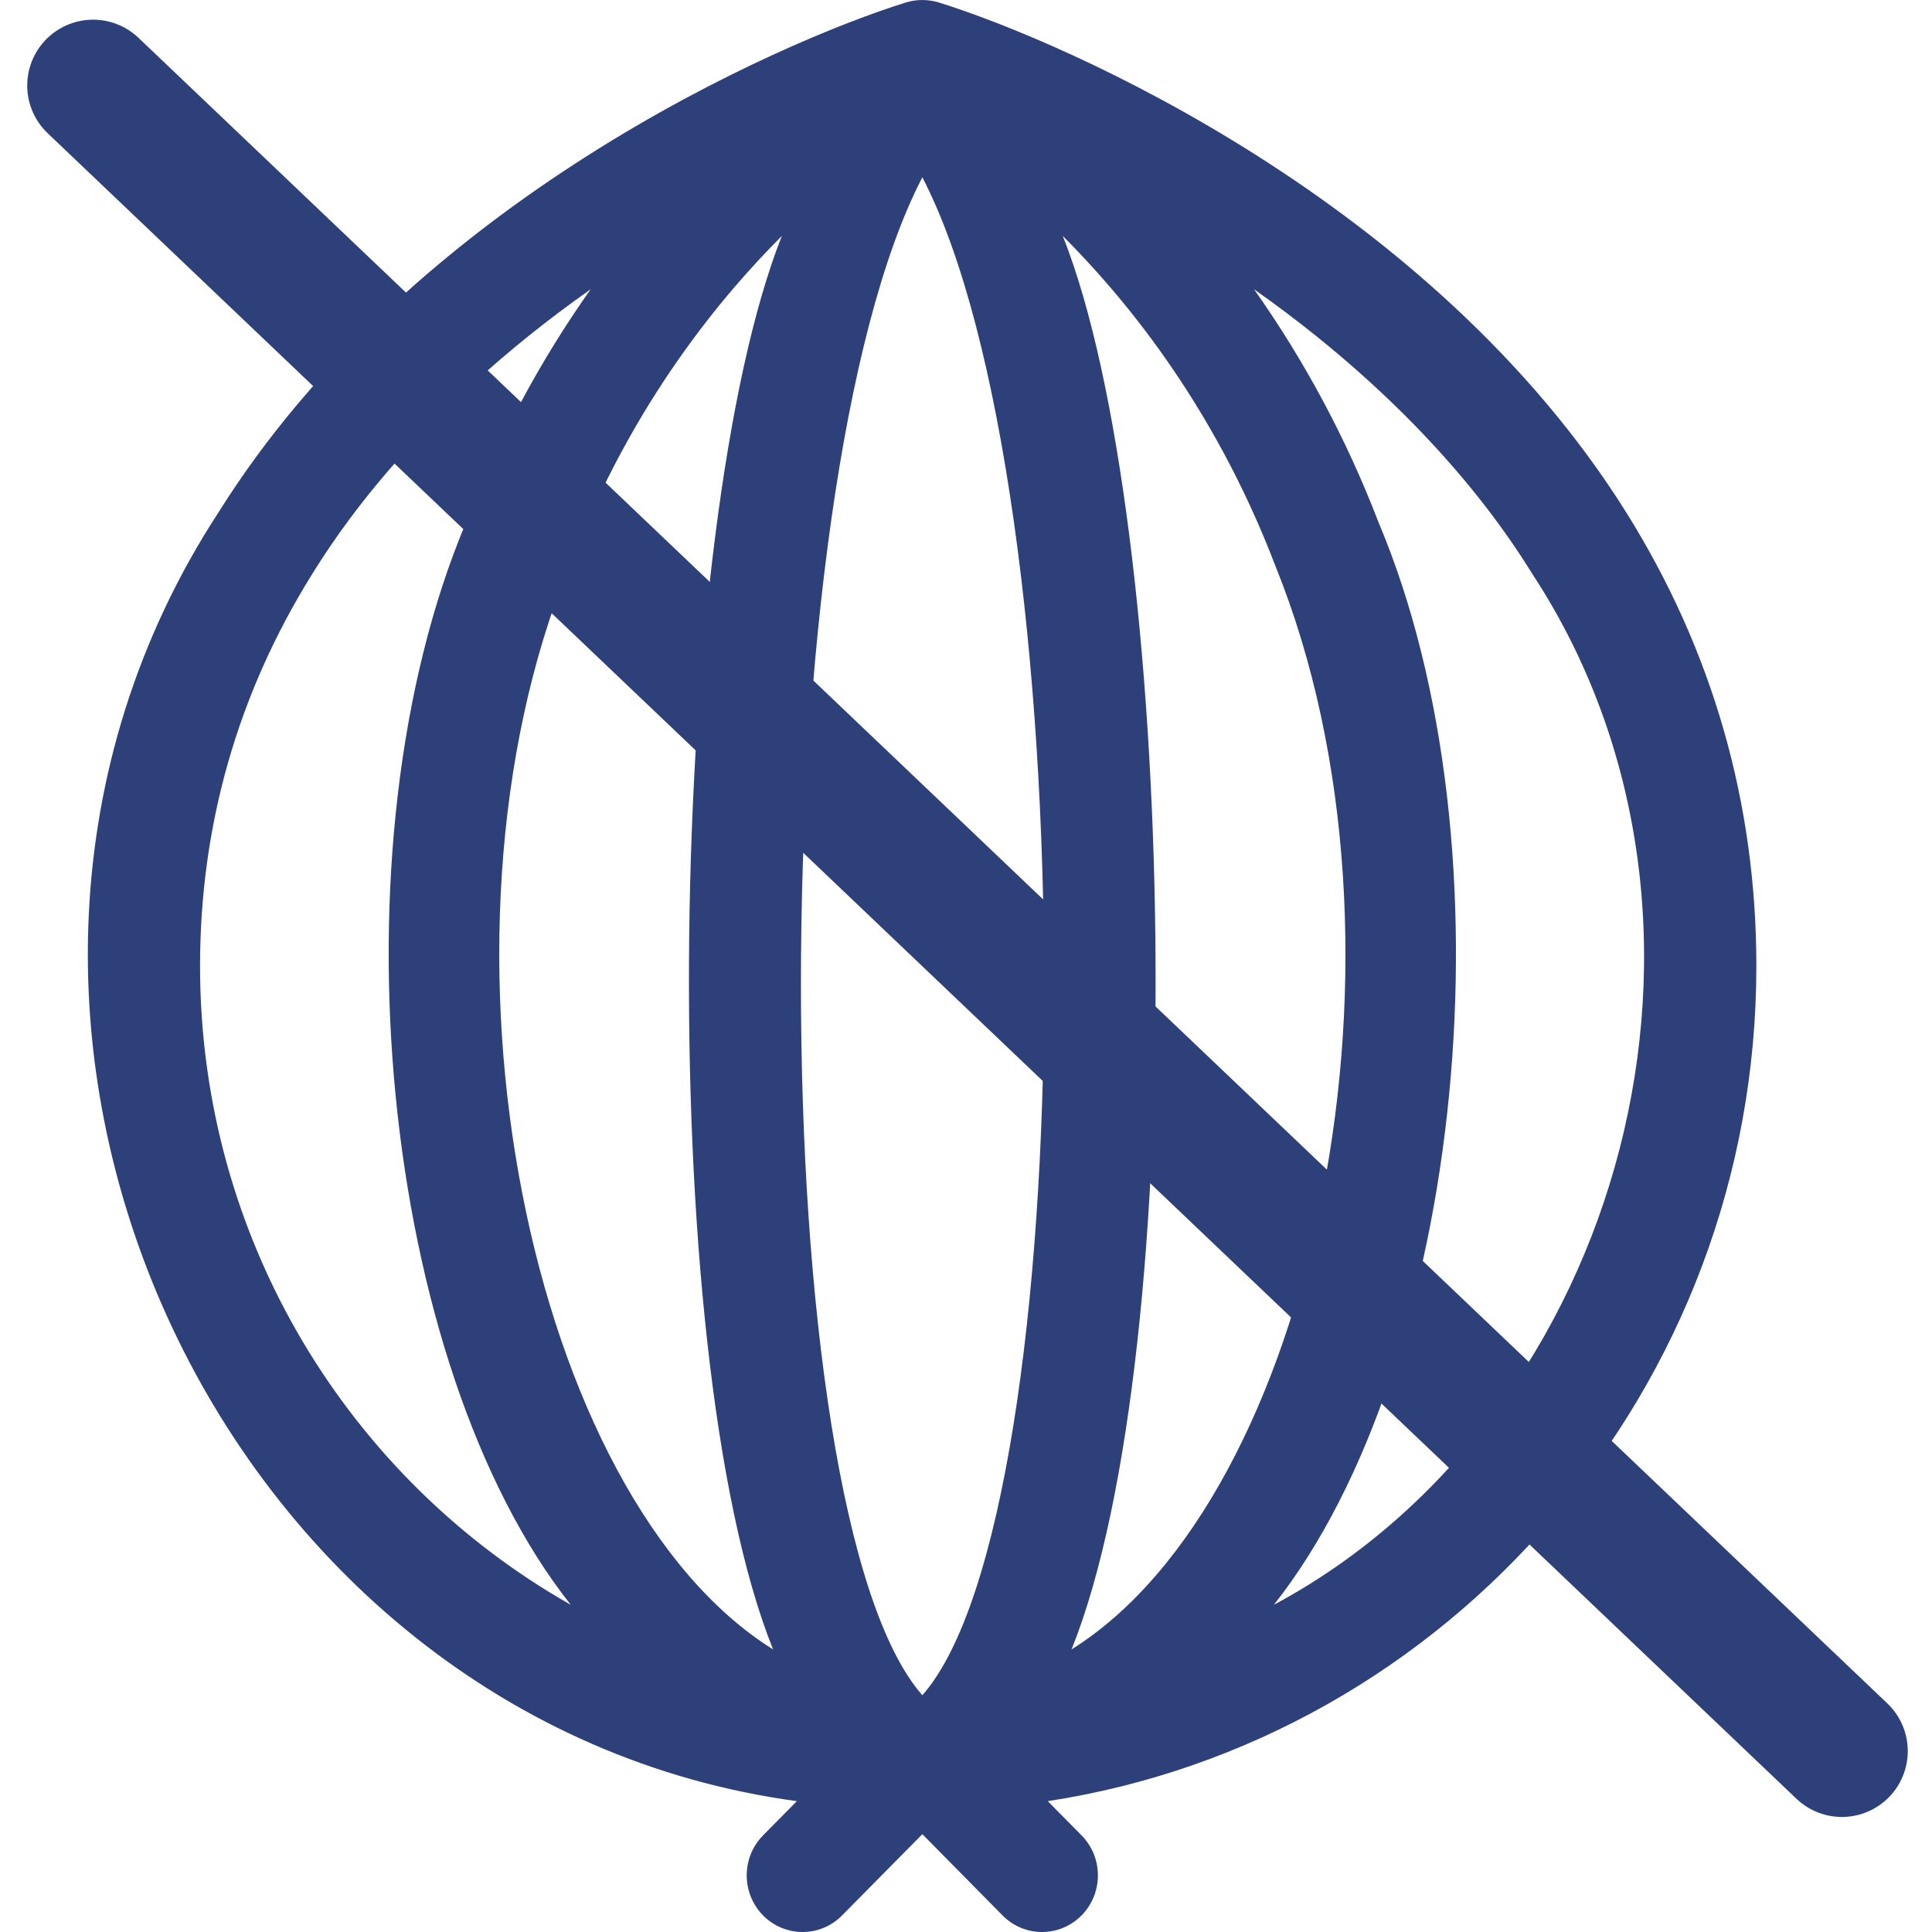 <svg xmlns="http://www.w3.org/2000/svg" fill="none" viewBox="0 0 22 22" height="22" width="22">
<line stroke-linecap="round" stroke-width="1.5" stroke="#2E407A" y2="19.94" x2="20.974" y1="0.974" x1="1.06"></line>
<path fill="#2E407A" d="M20 11C20 9.144 19.501 7.405 18.517 5.833C16.303 2.298 12.14 0.48 10.69 0.028C10.568 -0.009 10.438 -0.009 10.316 0.028C8.858 0.483 4.702 2.298 2.489 5.833C-1.25 11.567 2.463 19.613 9.074 20.51L8.689 20.9C8.441 21.151 8.441 21.559 8.689 21.811C8.938 22.063 9.341 22.063 9.589 21.811L10.503 20.886L11.416 21.811C11.664 22.063 12.067 22.063 12.316 21.811C12.564 21.559 12.564 21.151 12.316 20.9L11.931 20.51C16.493 19.81 20 15.812 20 11ZM2.278 11C2.278 9.399 2.707 7.898 3.553 6.54C3.798 6.148 4.684 4.732 6.726 3.294C6.149 4.109 5.674 4.997 5.309 5.944C3.744 9.647 4.332 15.534 6.499 18.274C3.983 16.848 2.278 14.122 2.278 11ZM8.803 18.782C6.029 17.052 4.731 10.749 6.48 6.449C7.204 4.551 8.265 3.326 8.903 2.687C7.602 5.968 7.424 15.346 8.803 18.782ZM10.503 19.304C8.661 17.209 8.658 5.568 10.503 2.019C12.358 5.594 12.344 17.216 10.503 19.304ZM12.202 18.782C13.582 15.351 13.4 5.947 12.102 2.687C12.74 3.326 13.801 4.551 14.525 6.449C16.28 10.79 14.968 17.053 12.202 18.782ZM14.506 18.274C16.674 15.53 17.261 9.647 15.696 5.944C15.332 4.997 14.856 4.109 14.28 3.294C16.319 4.73 17.204 6.143 17.452 6.54C20.031 10.48 18.497 16.135 14.506 18.274Z"></path>
</svg>
